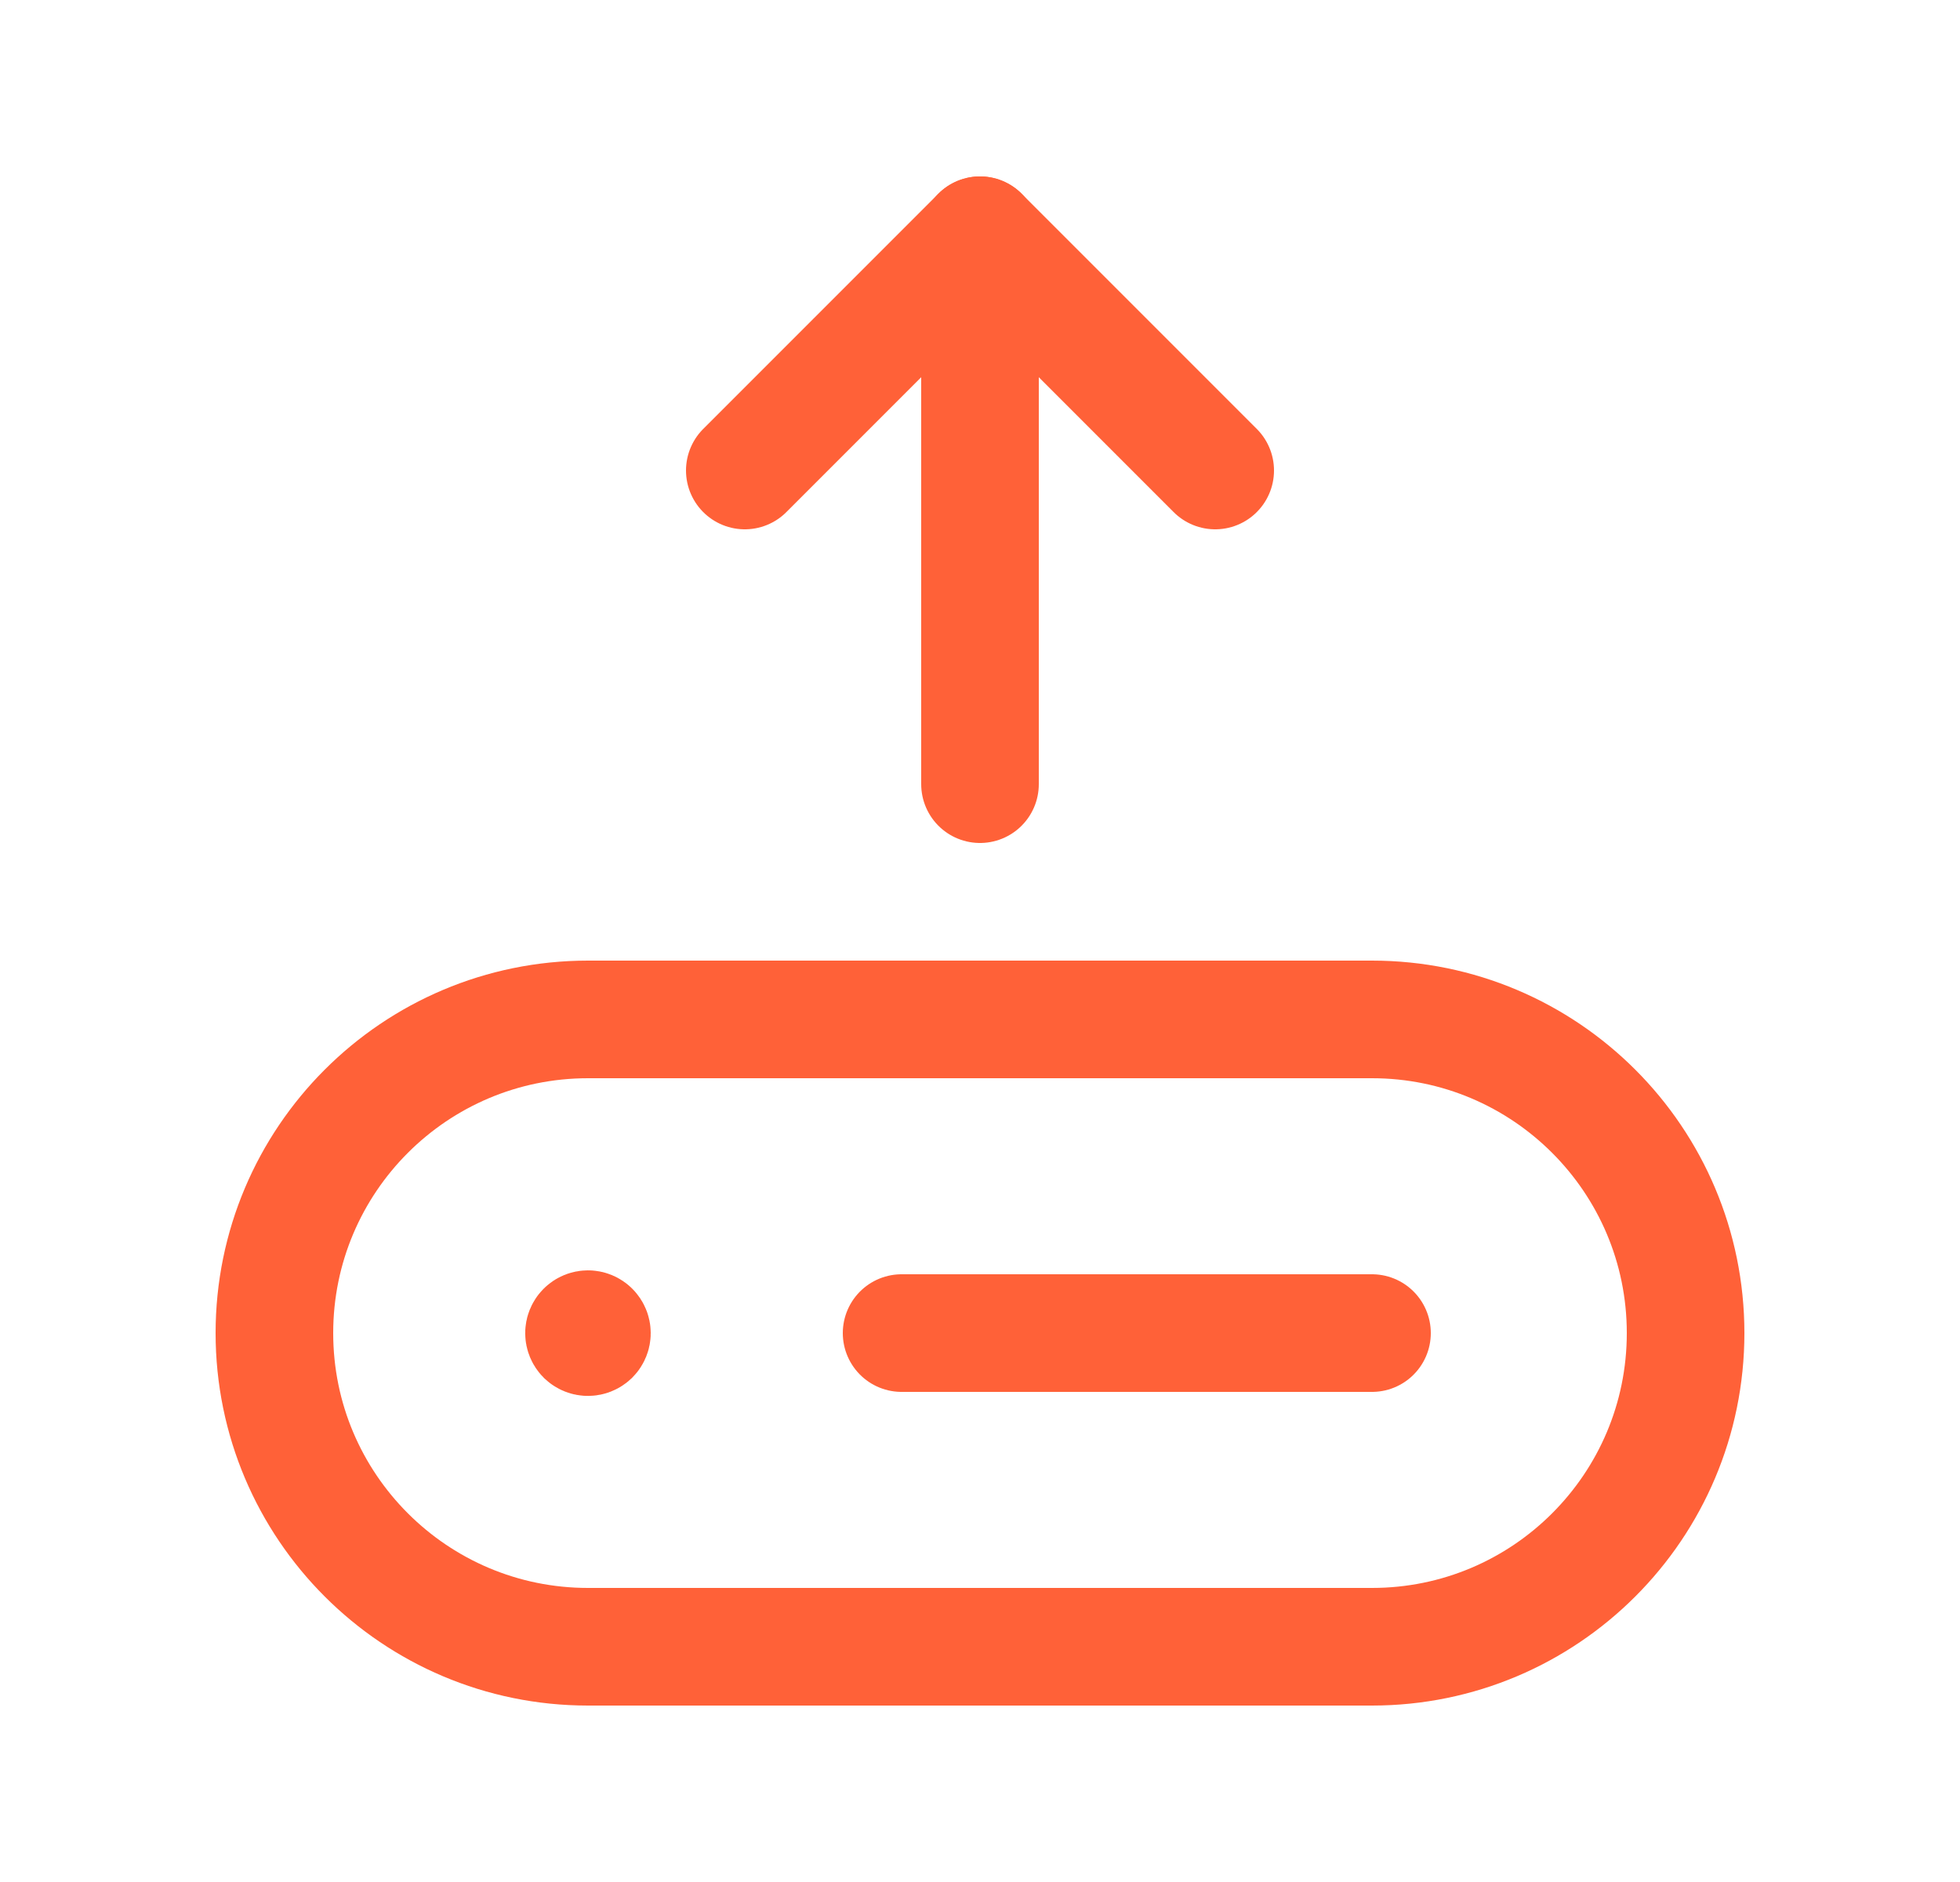 <?xml version="1.0" encoding="UTF-8"?>
<svg xmlns="http://www.w3.org/2000/svg" width="25" height="24" viewBox="0 0 25 24" fill="none">
  <path fill-rule="evenodd" clip-rule="evenodd" d="M17.5 13H7.5C5.291 13 3.5 14.791 3.5 17V17C3.5 19.209 5.291 21 7.5 21H17.5C19.709 21 21.5 19.209 21.5 17V17C21.5 14.791 19.709 13 17.5 13Z" stroke="#FF6138" stroke-width="1.5" stroke-linecap="round" stroke-linejoin="round"></path>
  <path d="M11.5 17H17.5" stroke="#FF6138" stroke-width="1.5" stroke-linecap="round" stroke-linejoin="round"></path>
  <path d="M7.535 16.965C7.555 16.985 7.555 17.017 7.535 17.037C7.515 17.056 7.484 17.056 7.464 17.037C7.444 17.017 7.444 16.985 7.464 16.965C7.484 16.945 7.516 16.945 7.535 16.965" stroke="#FF6138" stroke-width="1.5" stroke-linecap="round" stroke-linejoin="round"></path>
  <path d="M9.5 6L12.5 3L15.5 6" stroke="#FF6138" stroke-width="1.5" stroke-linecap="round" stroke-linejoin="round"></path>
  <path d="M12.5 10V3" stroke="#FF6138" stroke-width="1.5" stroke-linecap="round" stroke-linejoin="round"></path>
</svg>

